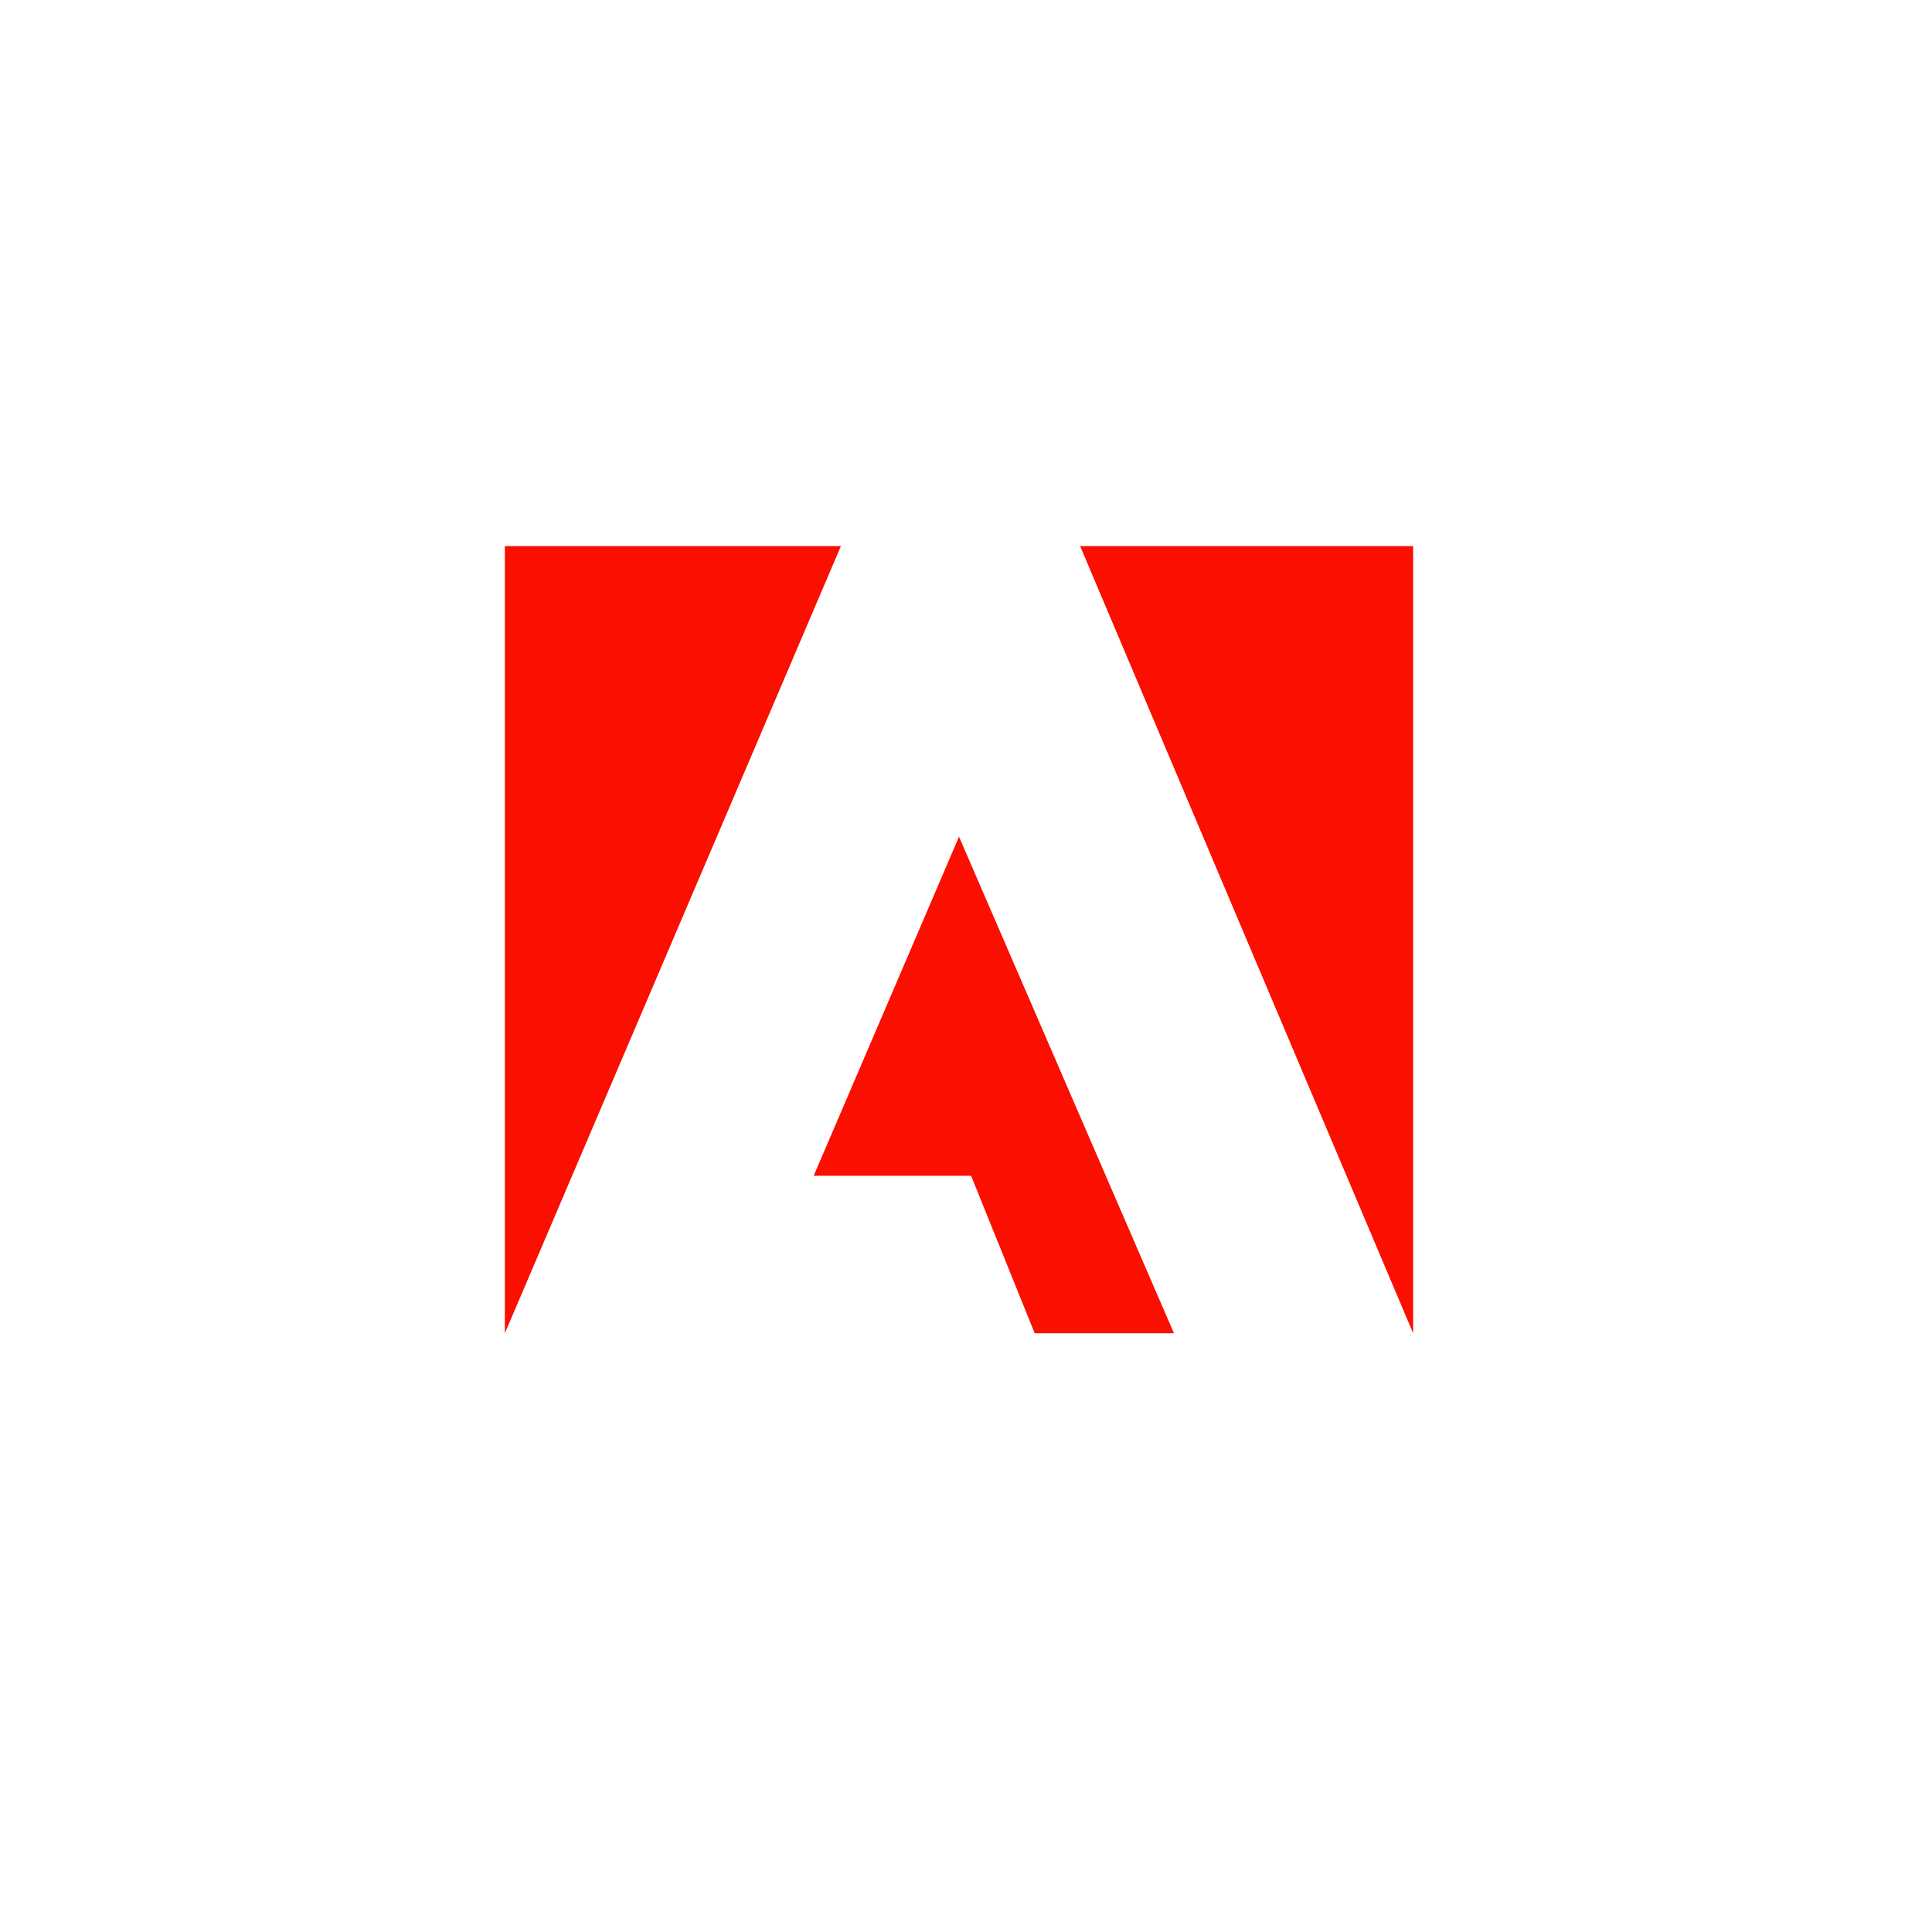 <svg width="71" height="71" viewBox="0 0 71 71" fill="none" xmlns="http://www.w3.org/2000/svg">
<g clip-path="url(#clip0_662_436)">
<path d="M39.694 20.069H51.933V48.998L39.694 20.069Z" fill="#FA0F00"/>
<path d="M30.903 20.069H18.553V48.998L30.903 20.069Z" fill="#FA0F00"/>
<path d="M35.243 30.748L43.142 48.996H38.024L35.688 43.21H29.902L35.243 30.748Z" fill="#FA0F00"/>
</g>
<defs>
<clipPath id="clip0_662_436">
<rect width="33.38" height="28.929" fill="white" transform="translate(18.553 20.069)"/>
</clipPath>
</defs>
</svg>

